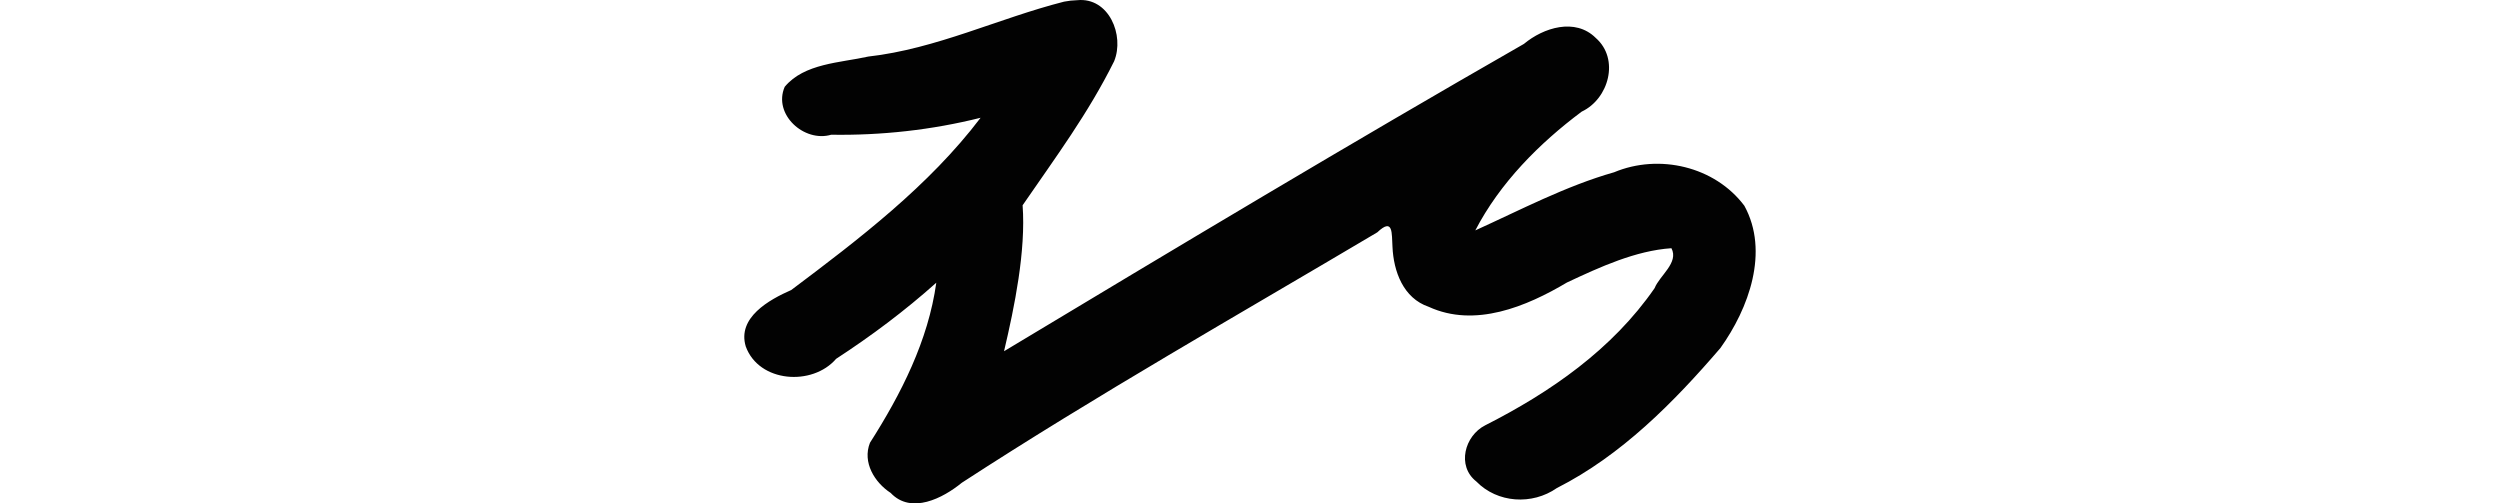 <?xml version="1.0" encoding="UTF-8" standalone="no"?>
<!-- Created with Inkscape (http://www.inkscape.org/) -->

<svg
   xmlns:dc="http://purl.org/dc/elements/1.1/"
   xmlns:cc="http://creativecommons.org/ns#"
   xmlns:rdf="http://www.w3.org/1999/02/22-rdf-syntax-ns#"
   xmlns:svg="http://www.w3.org/2000/svg"
   xmlns="http://www.w3.org/2000/svg"
   xmlns:sodipodi="http://sodipodi.sourceforge.net/DTD/sodipodi-0.dtd"
   xmlns:inkscape="http://www.inkscape.org/namespaces/inkscape"
   width="200"
   height="40.269"
   id="svg2"
   version="1.1"
   inkscape:version="0.48.2 r9819"
   sodipodi:docname="thick.svg">
  <defs
     id="defs4" />
  <sodipodi:namedview
     id="base"
     pagecolor="#ffffff"
     bordercolor="#666666"
     borderopacity="1.0"
     inkscape:pageopacity="0.0"
     inkscape:pageshadow="2"
     inkscape:zoom="2"
     inkscape:cx="-16.971517"
     inkscape:cy="58.278073"
     inkscape:document-units="px"
     inkscape:current-layer="layer1"
     showgrid="false"
     fit-margin-top="0"
     fit-margin-left="0"
     fit-margin-right="0"
     fit-margin-bottom="0"
     inkscape:window-width="1366"
     inkscape:window-height="706"
     inkscape:window-x="-8"
     inkscape:window-y="-8"
     inkscape:window-maximized="1" />
  <g
     inkscape:label="Layer 1"
     inkscape:groupmode="layer"
     id="layer1"
     transform="translate(-202.101,-1700.433)">
    <path
       style="fill:#020202"
       d="m 287.231,1700.564 c -5.263,1.34 -10.223,3.778 -15.663,4.393 -2.256,0.503 -5.127,0.542 -6.69,2.421 -0.956,2.197 1.548,4.472 3.719,3.833 4.015,0.064 8.052,-0.38 11.952,-1.357 -4.119,5.432 -9.717,9.702 -15.148,13.78 -1.765,0.775 -4.338,2.204 -3.638,4.518 1.053,2.889 5.325,3.195 7.228,0.987 2.826,-1.842 5.491,-3.836 8.013,-6.088 -0.642,4.631 -2.816,8.9 -5.307,12.806 -0.618,1.565 0.371,3.172 1.659,4.011 1.64,1.738 4.185,0.417 5.689,-0.814 10.846,-7.052 22.117,-13.435 33.239,-20.034 1.305,-1.234 1.144,0.115 1.215,1.149 0.084,1.98 0.867,4.12 2.898,4.808 3.695,1.702 7.82,-0.018 11.063,-1.946 2.632,-1.234 5.493,-2.549 8.355,-2.741 0.611,1.162 -0.95,2.187 -1.344,3.192 -3.385,4.903 -8.342,8.334 -13.561,10.979 -1.636,0.837 -2.289,3.244 -0.706,4.488 1.683,1.731 4.467,1.911 6.445,0.528 5.16,-2.611 9.354,-6.858 13.085,-11.202 2.267,-3.168 3.93,-7.708 1.914,-11.384 -2.367,-3.149 -6.819,-4.18 -10.42,-2.677 -3.867,1.099 -7.542,3.039 -11.104,4.651 1.968,-3.792 5.101,-6.955 8.514,-9.503 2.166,-1.018 3.052,-4.209 1.118,-5.899 -1.64,-1.623 -4.179,-0.821 -5.742,0.482 -13.788,7.893 -27.984,16.405 -41.591,24.586 0.843,-3.574 1.751,-8.014 1.486,-11.676 2.657,-3.865 5.241,-7.338 7.323,-11.525 0.844,-2.074 -0.42,-5.135 -2.953,-4.882 -0.352,0.01 -0.705,0.048 -1.05,0.116 z"
       id="path5002"
       inkscape:connector-curvature="0"
       sodipodi:nodetypes="cccccccccccccccccccccccccccccccccc" />
  </g>
</svg>
